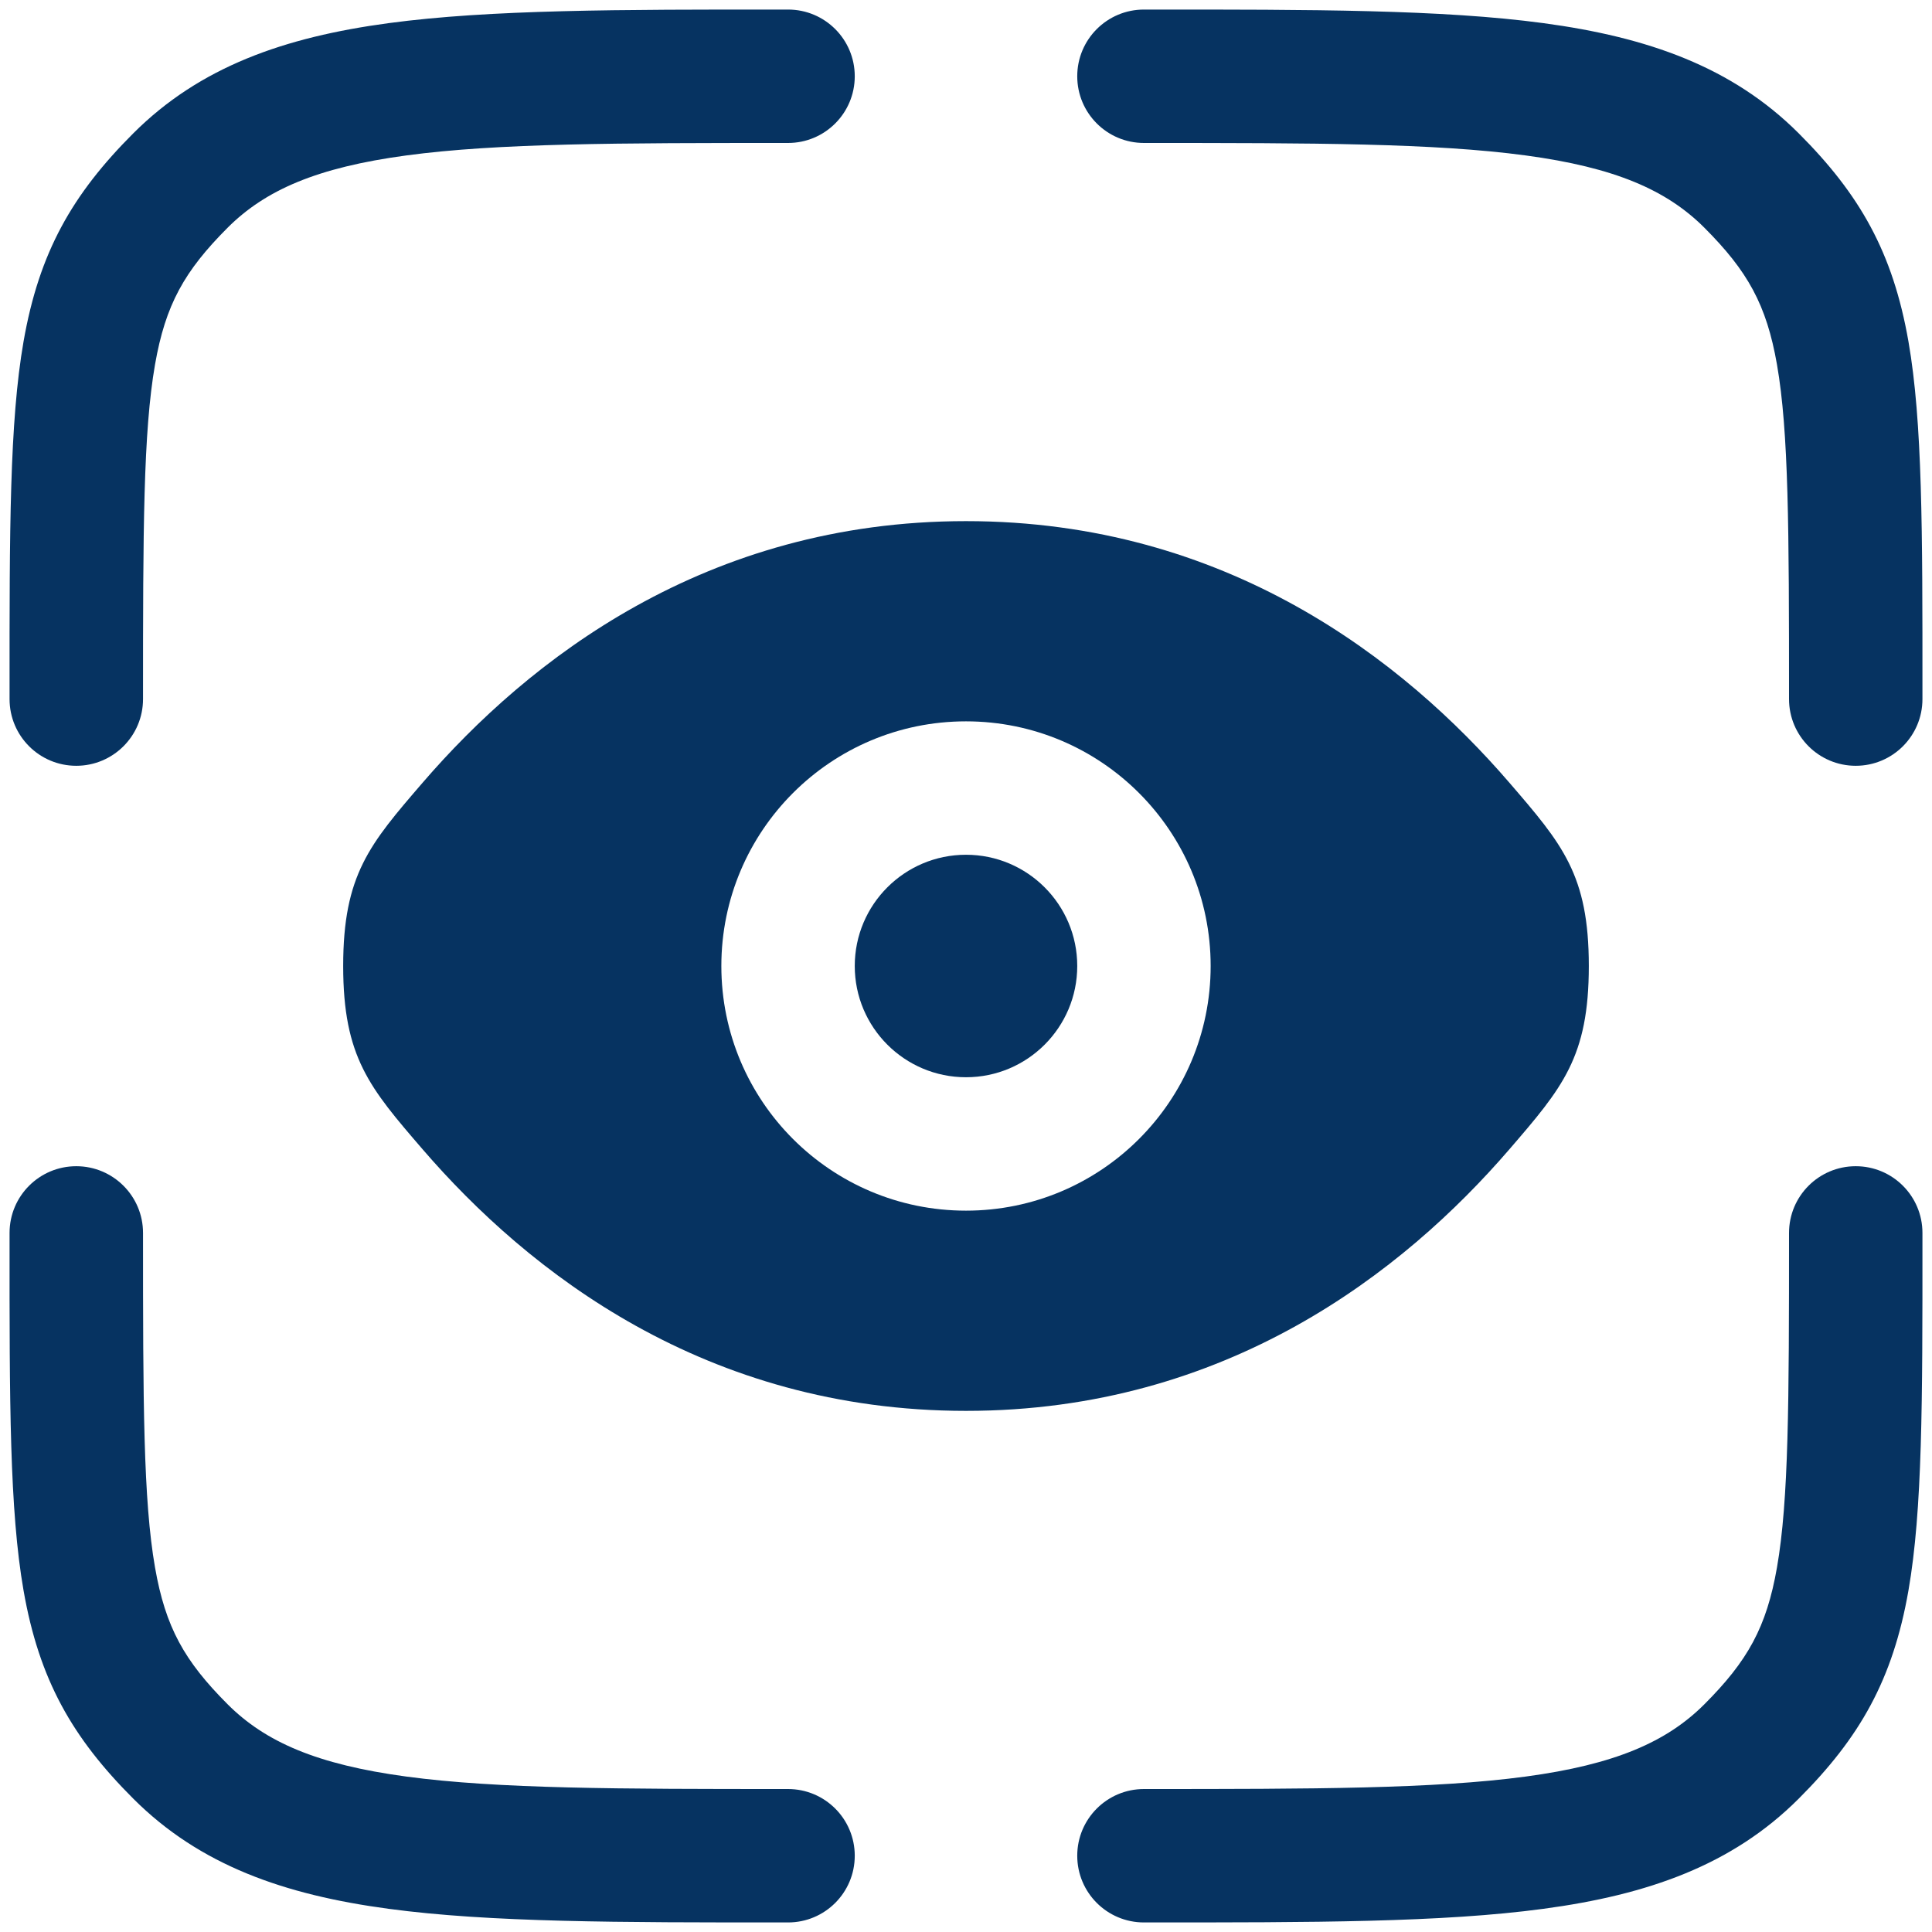 <svg width="38" height="38" viewBox="0 0 38 38" fill="none" xmlns="http://www.w3.org/2000/svg">
<path d="M22.5 2.812C25.837 2.812 28.208 2.815 30.006 3.057C31.767 3.294 32.781 3.738 33.522 4.478C34.374 5.331 34.745 5.992 34.951 7.17C35.182 8.498 35.188 10.392 35.188 13.75C35.188 14.475 35.775 15.062 36.5 15.062C37.225 15.062 37.812 14.475 37.812 13.75L37.812 13.581C37.813 10.433 37.813 8.3 37.537 6.718C37.23 4.959 36.576 3.82 35.378 2.622C34.068 1.313 32.407 0.731 30.356 0.455C28.362 0.187 25.815 0.187 22.599 0.188H22.5C21.775 0.188 21.188 0.775 21.188 1.5C21.188 2.225 21.775 2.812 22.5 2.812Z" fill="#063361"/>
<path d="M1.5 22.938C2.225 22.938 2.813 23.525 2.813 24.25C2.813 27.608 2.818 29.503 3.049 30.83C3.255 32.008 3.626 32.669 4.478 33.522C5.219 34.262 6.233 34.706 7.994 34.943C9.792 35.185 12.163 35.188 15.5 35.188C16.225 35.188 16.812 35.775 16.812 36.5C16.812 37.225 16.225 37.812 15.5 37.812H15.401C12.185 37.812 9.638 37.813 7.644 37.544C5.592 37.269 3.932 36.688 2.622 35.378C1.424 34.18 0.77 33.041 0.463 31.282C0.187 29.7 0.187 27.567 0.188 24.419L0.188 24.25C0.188 23.525 0.775 22.938 1.5 22.938Z" fill="#063361"/>
<path d="M36.5 22.938C37.225 22.938 37.812 23.525 37.812 24.25L37.812 24.419C37.813 27.567 37.813 29.7 37.537 31.282C37.23 33.041 36.576 34.18 35.378 35.378C34.068 36.688 32.407 37.269 30.356 37.544C28.362 37.813 25.815 37.812 22.599 37.812H22.5C21.775 37.812 21.188 37.225 21.188 36.5C21.188 35.775 21.775 35.188 22.5 35.188C25.837 35.188 28.208 35.185 30.006 34.943C31.767 34.706 32.781 34.262 33.522 33.522C34.374 32.669 34.745 32.008 34.951 30.83C35.182 29.503 35.188 27.608 35.188 24.25C35.188 23.525 35.775 22.938 36.5 22.938Z" fill="#063361"/>
<path d="M15.401 0.188H15.5C16.225 0.188 16.812 0.775 16.812 1.5C16.812 2.225 16.225 2.812 15.5 2.812C12.163 2.812 9.792 2.815 7.994 3.057C6.233 3.294 5.219 3.738 4.478 4.478C3.626 5.331 3.255 5.992 3.049 7.17C2.818 8.498 2.813 10.392 2.813 13.75C2.813 14.475 2.225 15.062 1.5 15.062C0.775 15.062 0.188 14.475 0.188 13.75L0.188 13.581C0.187 10.433 0.187 8.3 0.463 6.718C0.77 4.959 1.424 3.82 2.622 2.622C3.932 1.313 5.592 0.731 7.644 0.455C9.638 0.187 12.185 0.187 15.401 0.188Z" fill="#063361"/>
<path d="M19 16.812C17.792 16.812 16.812 17.792 16.812 19C16.812 20.208 17.792 21.188 19 21.188C20.208 21.188 21.188 20.208 21.188 19C21.188 17.792 20.208 16.812 19 16.812Z" fill="#063361"/>
<path fill-rule="evenodd" clip-rule="evenodd" d="M8.312 22.605C7.271 21.397 6.75 20.793 6.75 19C6.75 17.207 7.271 16.603 8.312 15.395C10.391 12.984 13.877 10.25 19 10.25C24.123 10.25 27.609 12.984 29.688 15.395C30.729 16.603 31.25 17.207 31.25 19C31.25 20.793 30.729 21.397 29.688 22.605C27.609 25.016 24.123 27.75 19 27.75C13.877 27.75 10.391 25.016 8.312 22.605ZM14.188 19C14.188 16.342 16.342 14.188 19 14.188C21.658 14.188 23.812 16.342 23.812 19C23.812 21.658 21.658 23.812 19 23.812C16.342 23.812 14.188 21.658 14.188 19Z" fill="#063361"/>
</svg>
